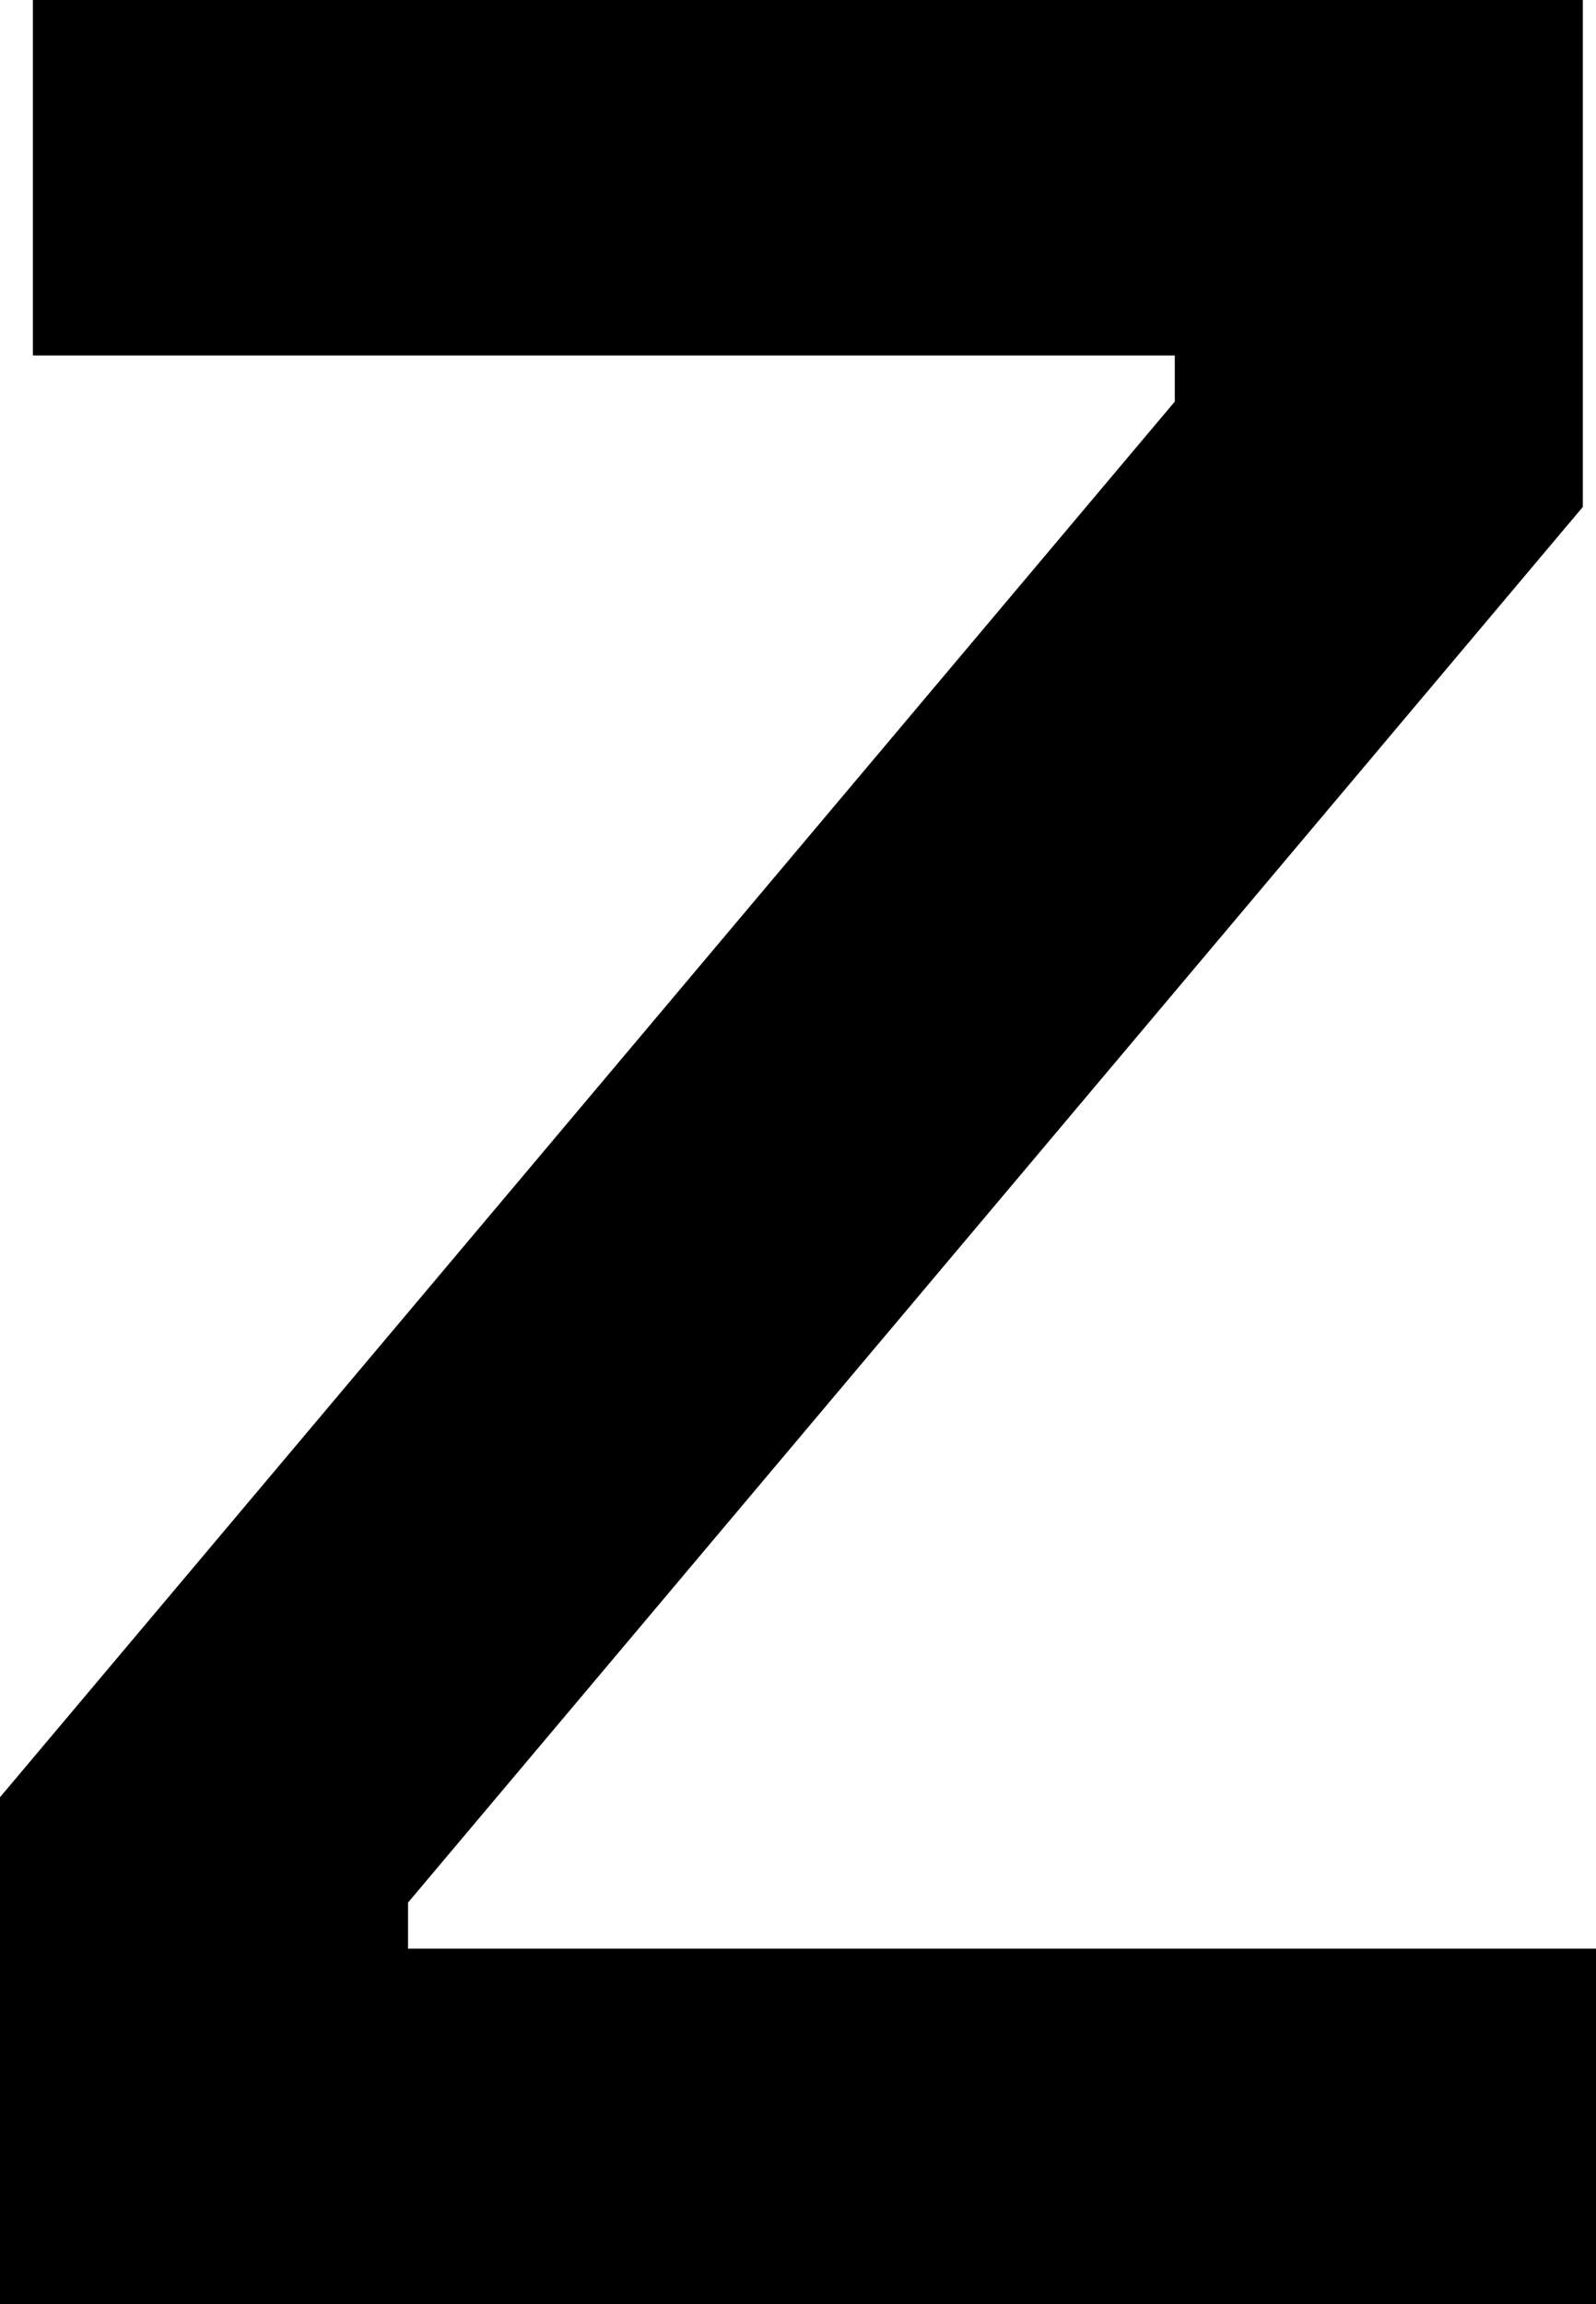<svg xmlns="http://www.w3.org/2000/svg" viewBox="0 14.2 24.25 35" data-asc="0.984" width="24.25" height="35"><defs/>
    <style>
        path { fill: #000000; }
        @media (prefers-color-scheme: dark) {
            path { fill: #ffffff; }
        }
    </style>
    <g><g><g transform="translate(0, 0)">
        <path d="M0 49.20L0 41.50L17.85 20.30L17.85 19.60L0.50 19.60L0.50 14.20L24.05 14.20L24.05 21.90L6.20 43.10L6.20 43.80L24.25 43.80L24.25 49.20L0 49.20Z"/>
    </g></g></g>
</svg>

